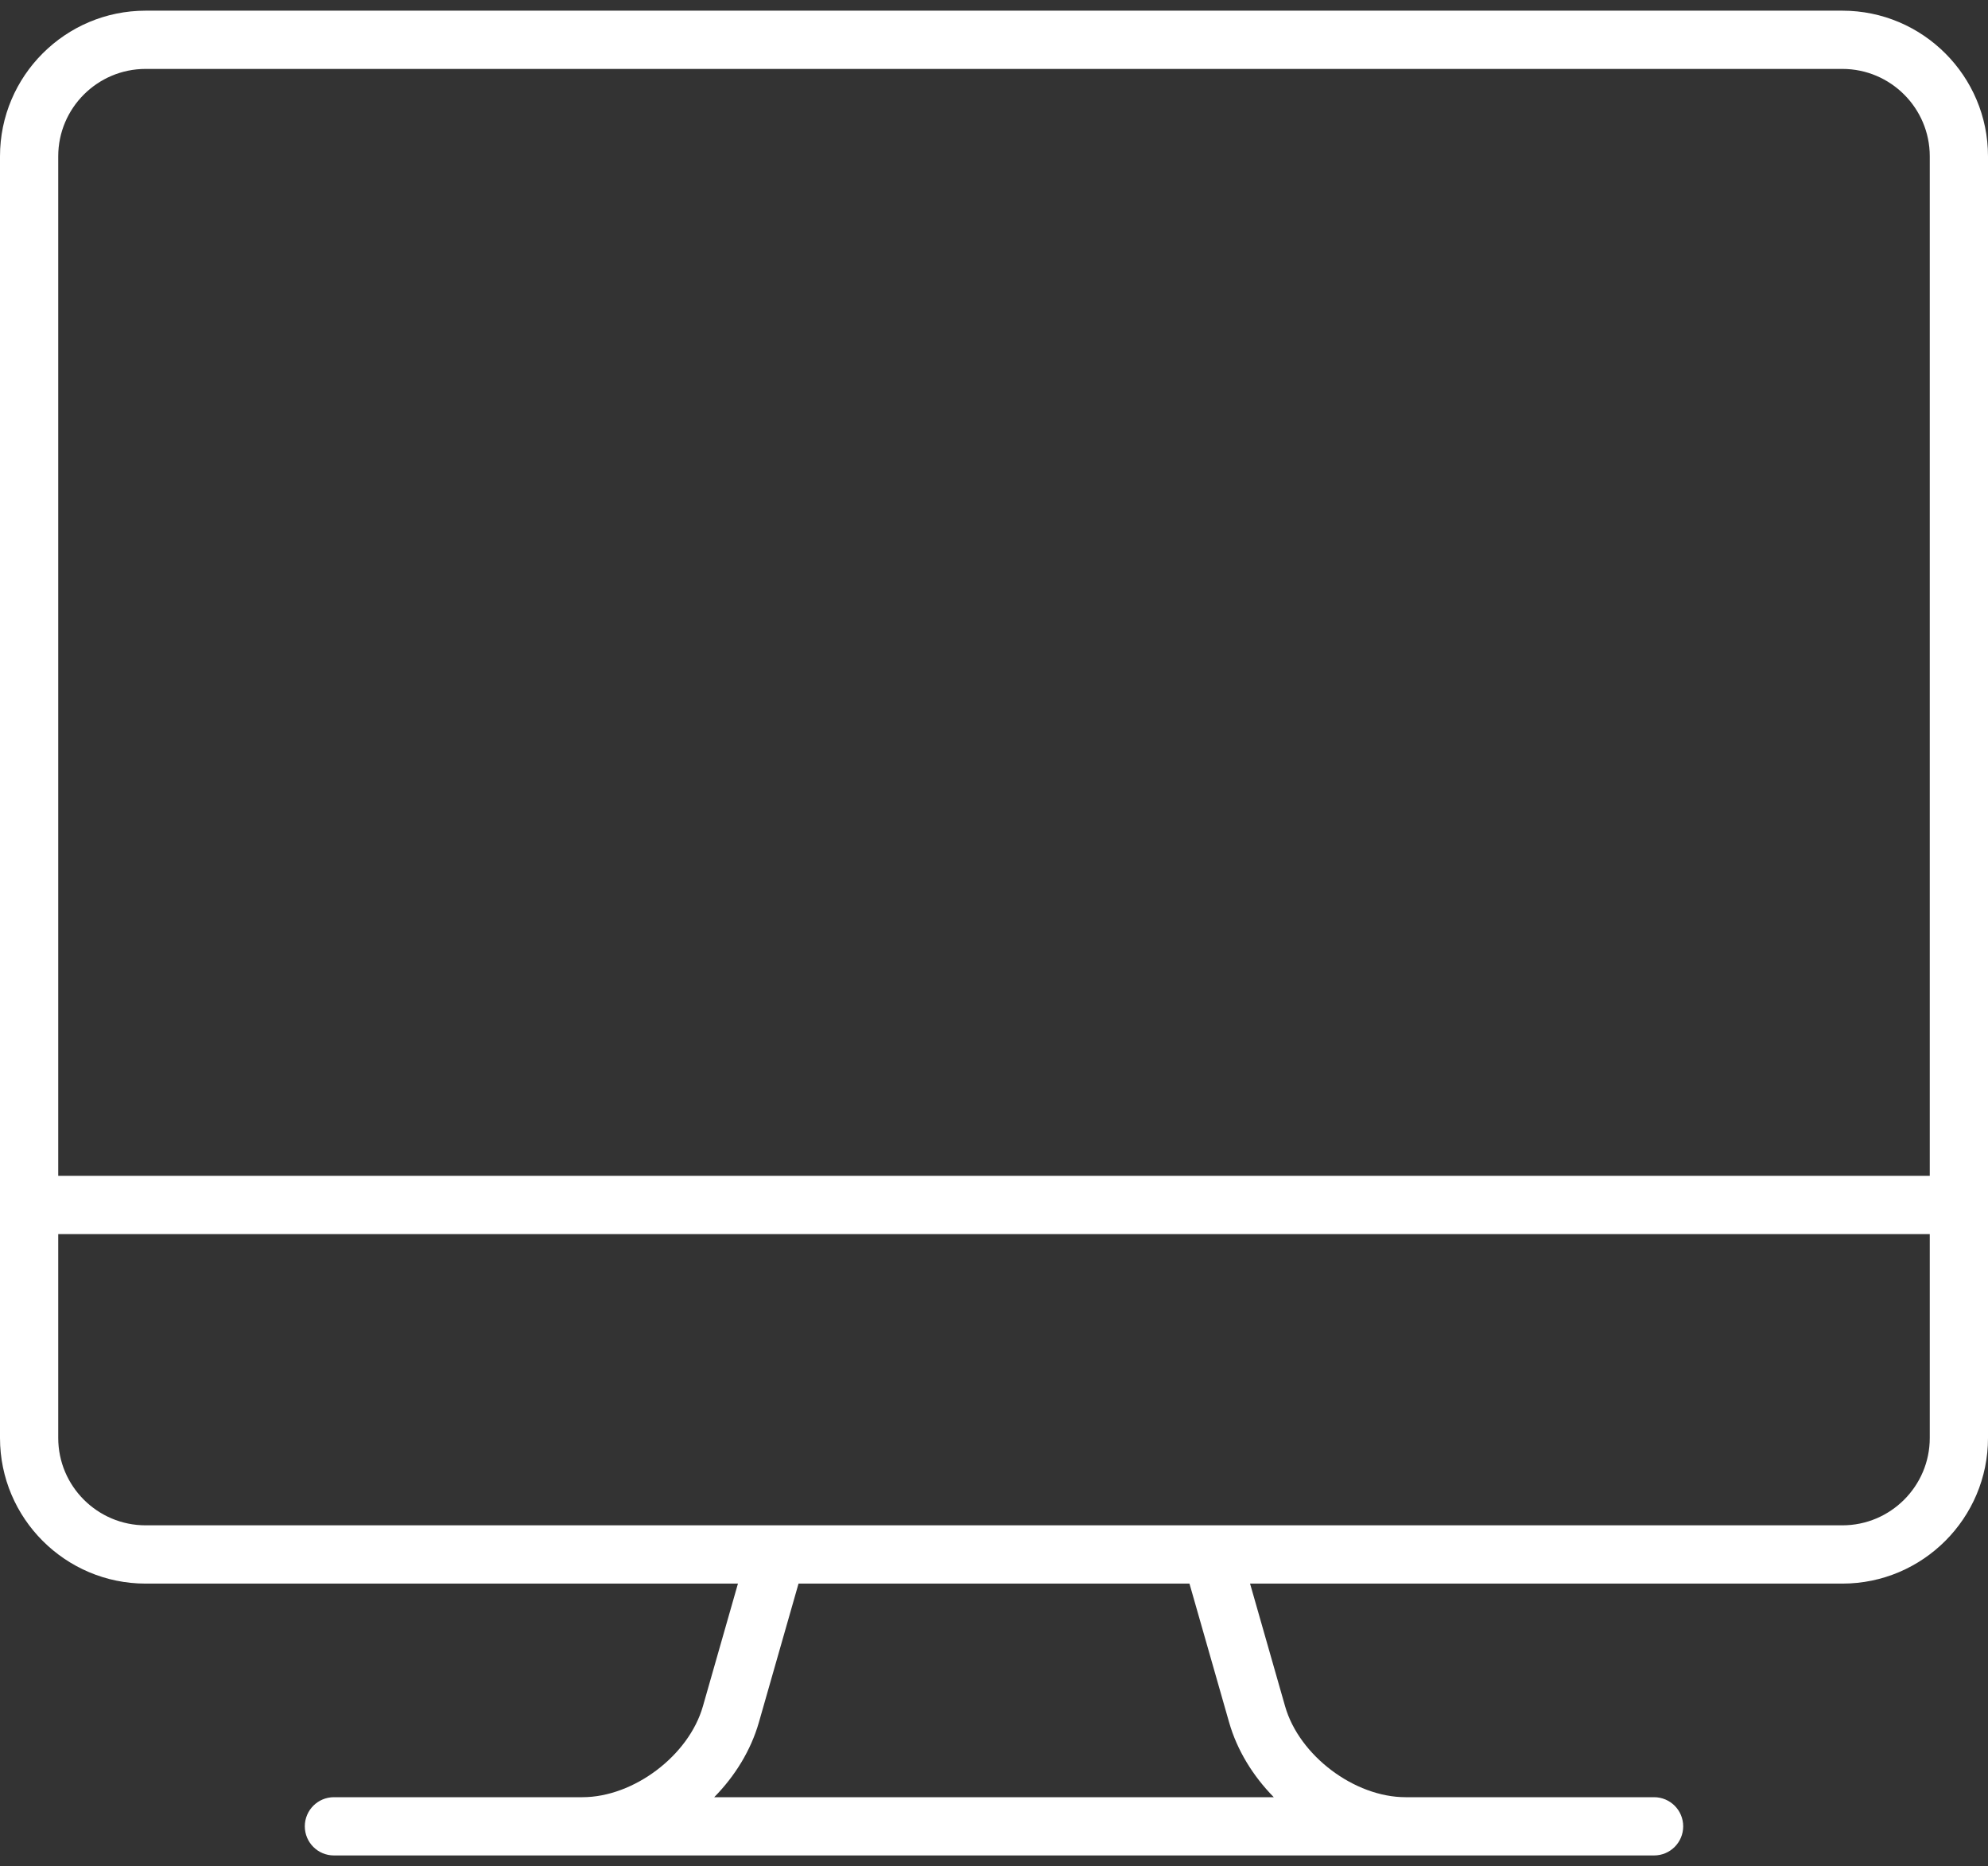 <?xml version="1.0" encoding="UTF-8"?>
<svg xmlns="http://www.w3.org/2000/svg" width="65" height="61" viewBox="0 0 65 61" fill="none">
  <rect x="0" y="0" width="65" height="61" fill="#333333" stroke="none"/>
  <path d="M60.239 0.349H4.761C2.136 0.349 0 2.484 0 5.109V47.004C0 49.629 2.136 51.765 4.761 51.765H24.128L22.982 55.776C22.522 57.386 20.718 58.747 19.043 58.747H10.918C10.392 58.747 9.966 59.173 9.966 59.699C9.966 60.225 10.392 60.651 10.918 60.651H54.082C54.608 60.651 55.034 60.225 55.034 59.699C55.034 59.173 54.608 58.747 54.082 58.747H45.957C44.282 58.747 42.478 57.386 42.018 55.776L40.872 51.765H60.239C62.864 51.765 65 49.629 65 47.004V5.109C65 2.484 62.864 0.349 60.239 0.349ZM41.648 58.747H23.352C24.033 58.054 24.552 57.213 24.813 56.299L26.109 51.765H38.891L40.187 56.299C40.448 57.214 40.967 58.054 41.648 58.747ZM63.096 47.004C63.096 48.579 61.814 49.86 60.239 49.86H25.373C25.367 49.86 4.761 49.86 4.761 49.86C3.186 49.86 1.904 48.579 1.904 47.004V40.339H63.096V47.004ZM63.096 38.435H1.904V5.109C1.904 3.534 3.186 2.253 4.761 2.253H60.239C61.814 2.253 63.096 3.534 63.096 5.109V38.435Z" fill="white"></path>
</svg>
